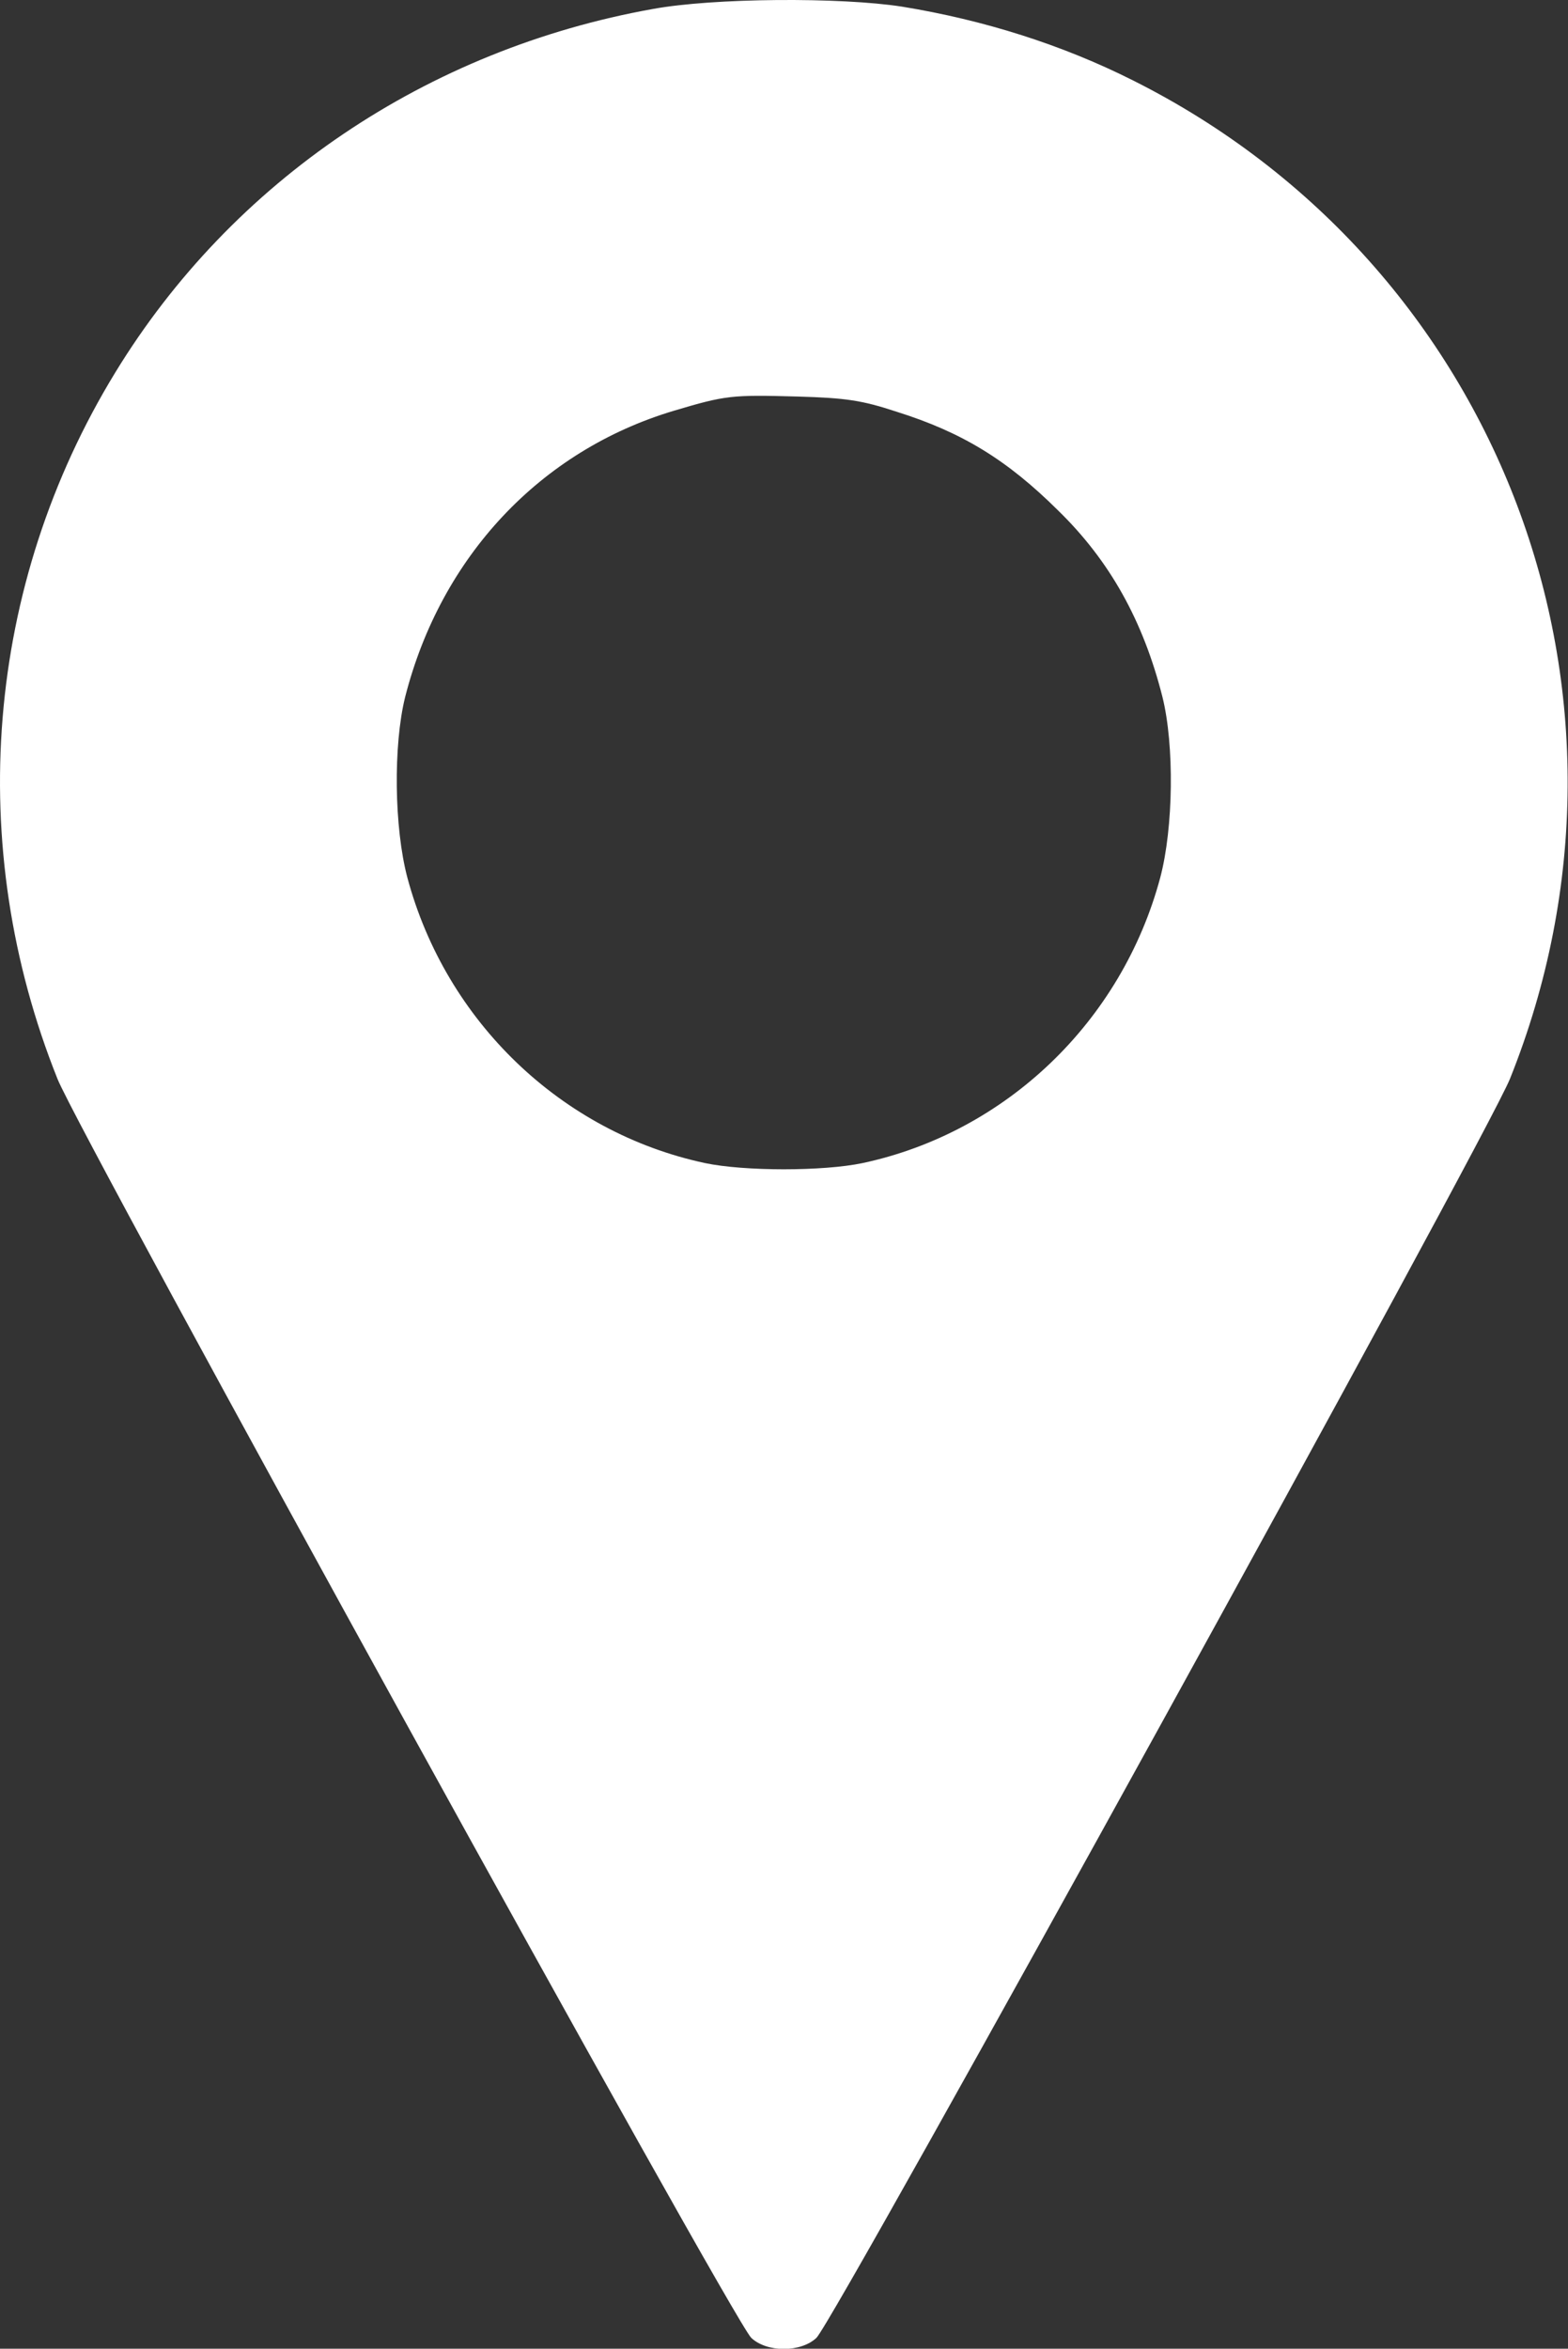 <?xml version="1.0" encoding="UTF-8"?> <svg xmlns="http://www.w3.org/2000/svg" viewBox="0 -0 20.04 30"><rect x="0" y="-0" width="20.04" height="30" fill="#333333" stroke="none"/><path d="M8.348 0.114C5.459 0.63 2.969 2.311 1.475 4.755C-0.189 7.473 -0.459 10.802 0.736 13.784C1.035 14.522 9.373 29.651 9.602 29.862C9.801 30.05 10.234 30.05 10.434 29.862C10.662 29.651 19.006 14.511 19.299 13.778C21.262 8.886 19.182 3.384 14.482 1.028C13.574 0.571 12.572 0.255 11.529 0.085C10.738 -0.038 9.121 -0.027 8.348 0.114ZM11.459 5.259C12.297 5.522 12.871 5.874 13.521 6.518C14.184 7.163 14.611 7.93 14.857 8.903C15.01 9.518 14.998 10.573 14.828 11.212C14.336 13.046 12.859 14.464 11.025 14.856C10.521 14.962 9.514 14.962 9.01 14.856C7.176 14.464 5.699 13.046 5.207 11.212C5.037 10.573 5.025 9.518 5.178 8.903C5.635 7.11 6.906 5.757 8.611 5.247C9.279 5.048 9.35 5.042 10.193 5.065C10.809 5.083 11.014 5.112 11.459 5.259Z" fill="#fff"></path></svg> 